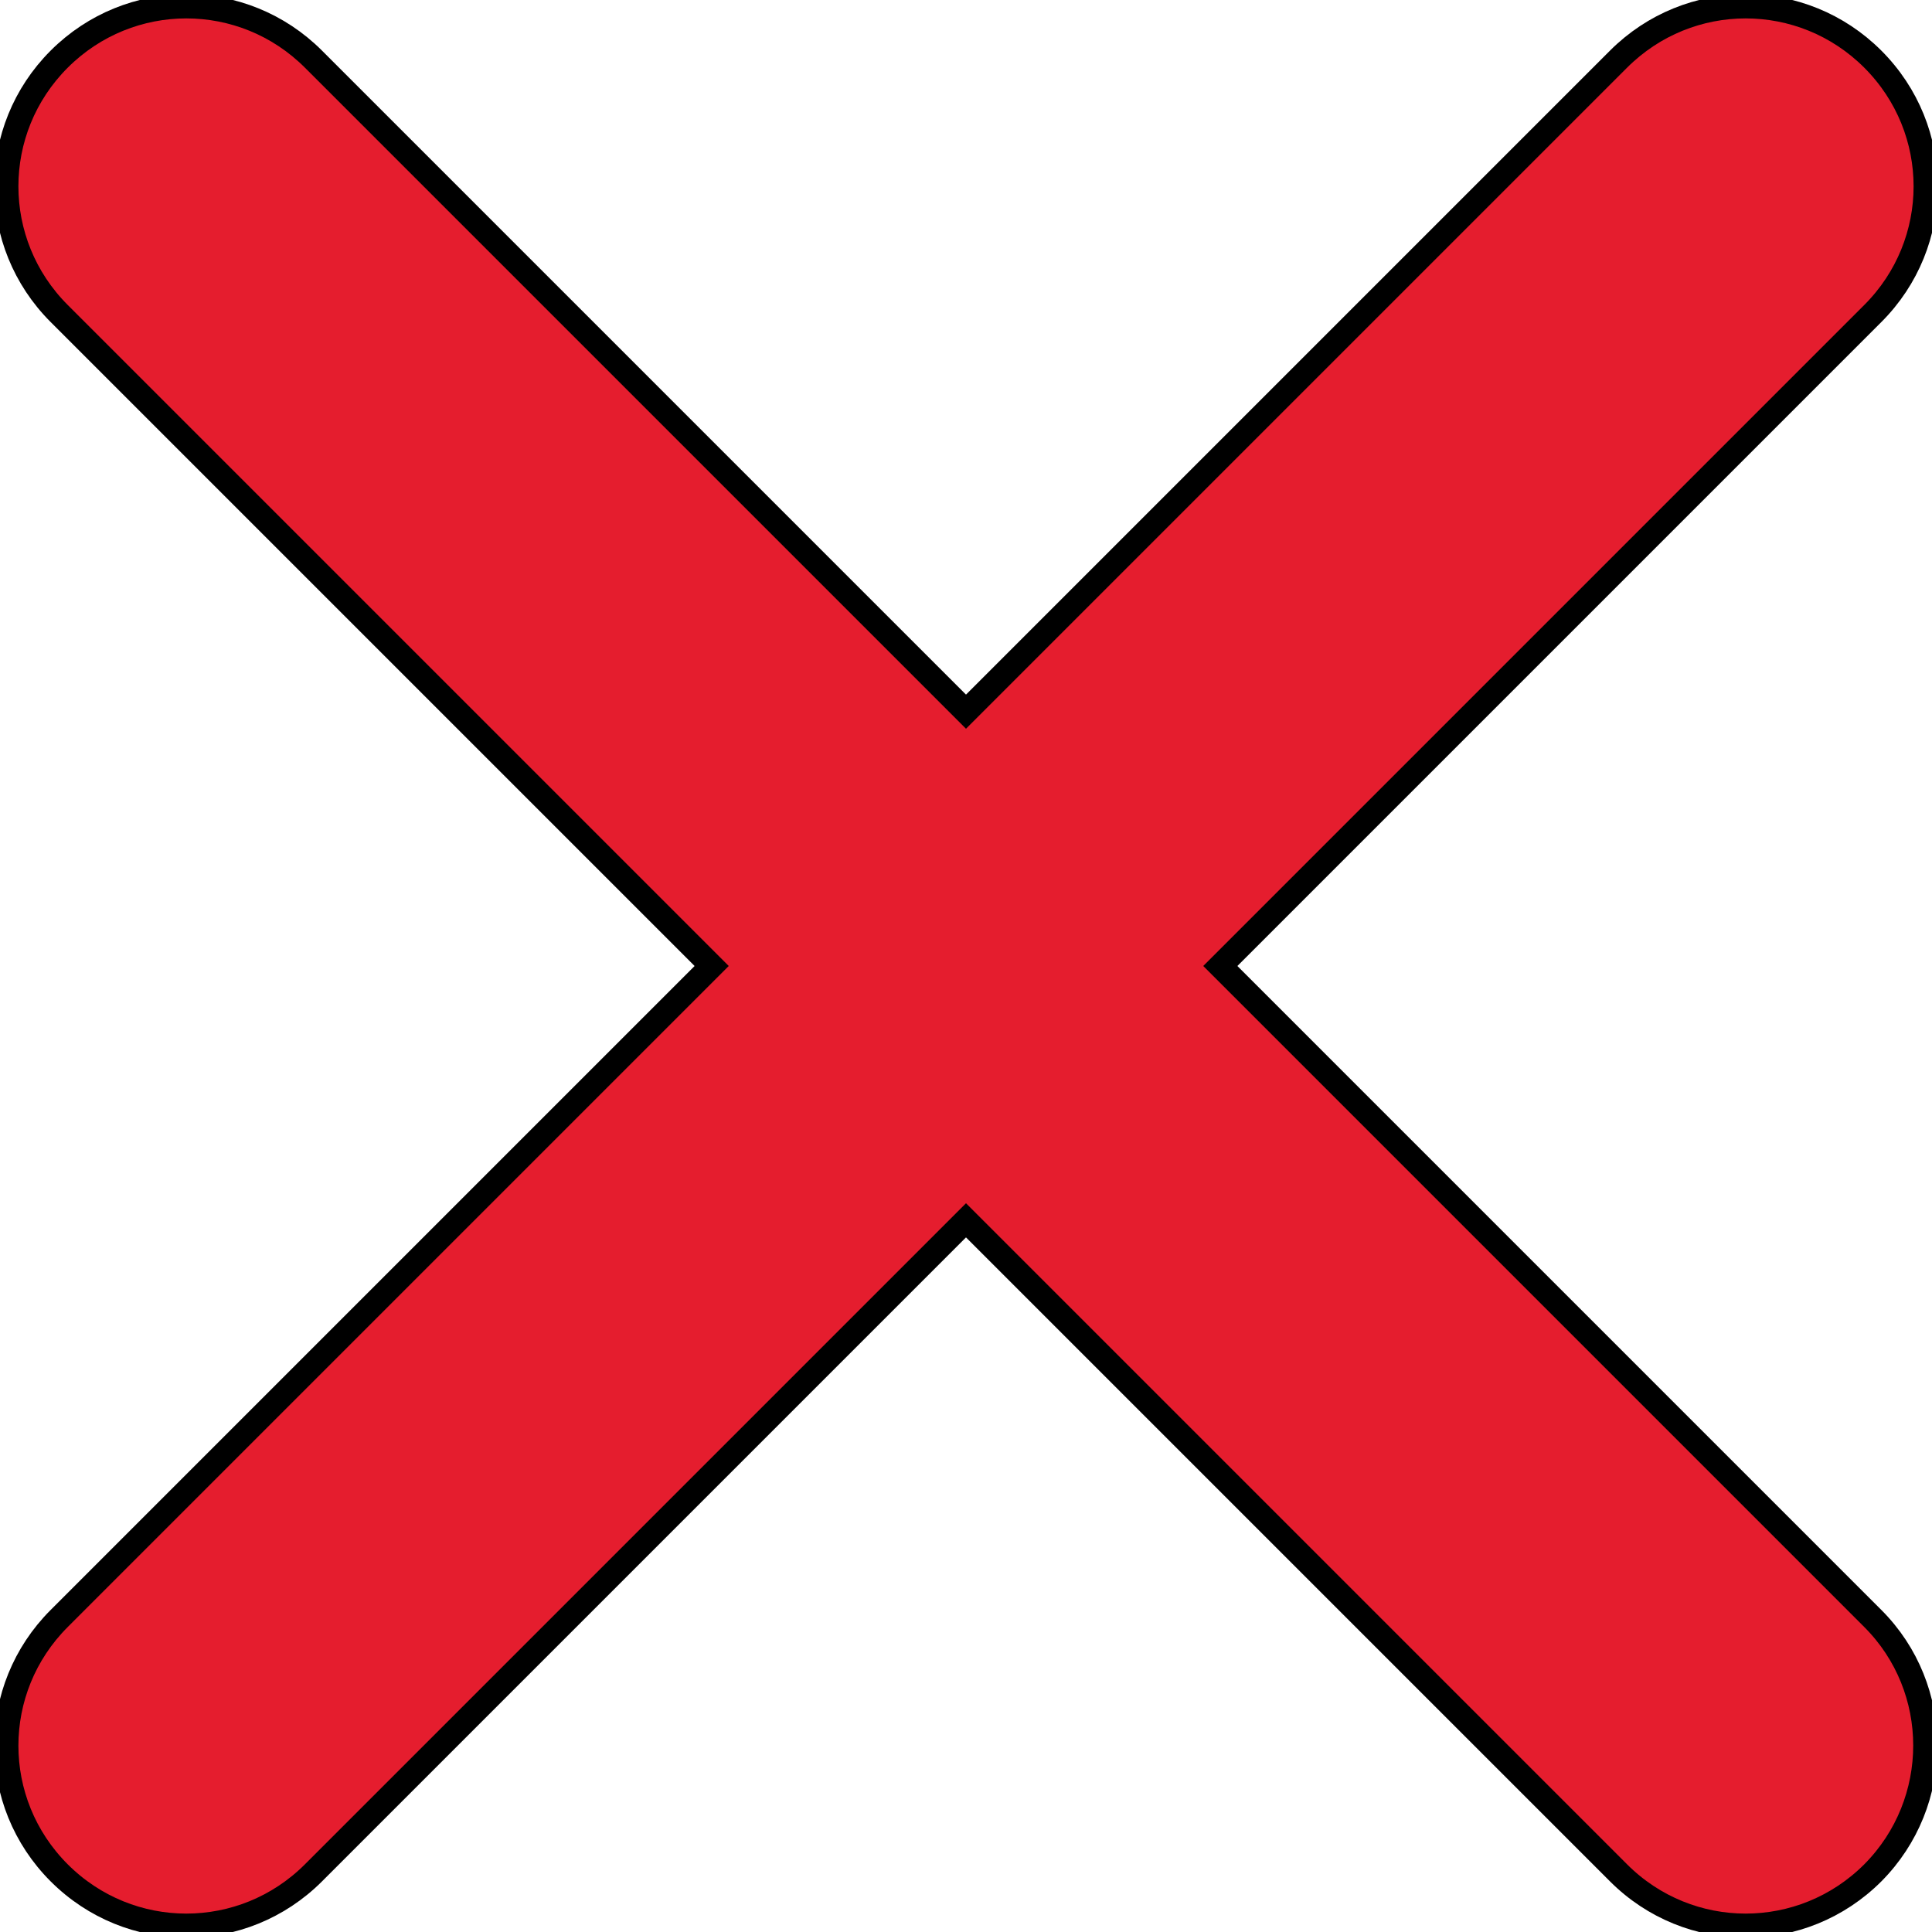 <svg width="80" height="80" xmlns="http://www.w3.org/2000/svg">

 <g>
  <title>background</title>
  <rect fill="none" id="canvas_background" height="82" width="82" y="-1" x="-1"/>
 </g>
 <g>
  <title>Layer 1</title>
  <path fill="#e51d2e" stroke="null" id="svg_1" d="m77.55,67.019l-27.019,-27.019l27.019,-27.019c2.917,-2.917 2.917,-7.613 0,-10.531c-2.917,-2.917 -7.613,-2.917 -10.531,0l-27.019,27.019l-27.019,-27.019c-2.917,-2.917 -7.613,-2.917 -10.531,0c-2.917,2.917 -2.917,7.613 0,10.531l27.019,27.019l-27.019,27.019c-2.917,2.917 -2.917,7.613 0,10.531c2.917,2.917 7.613,2.917 10.531,0l27.019,-27.019l27.019,27.019c2.917,2.917 7.613,2.917 10.531,0c2.896,-2.917 2.896,-7.634 0,-10.531z"/>
 </g>
</svg>